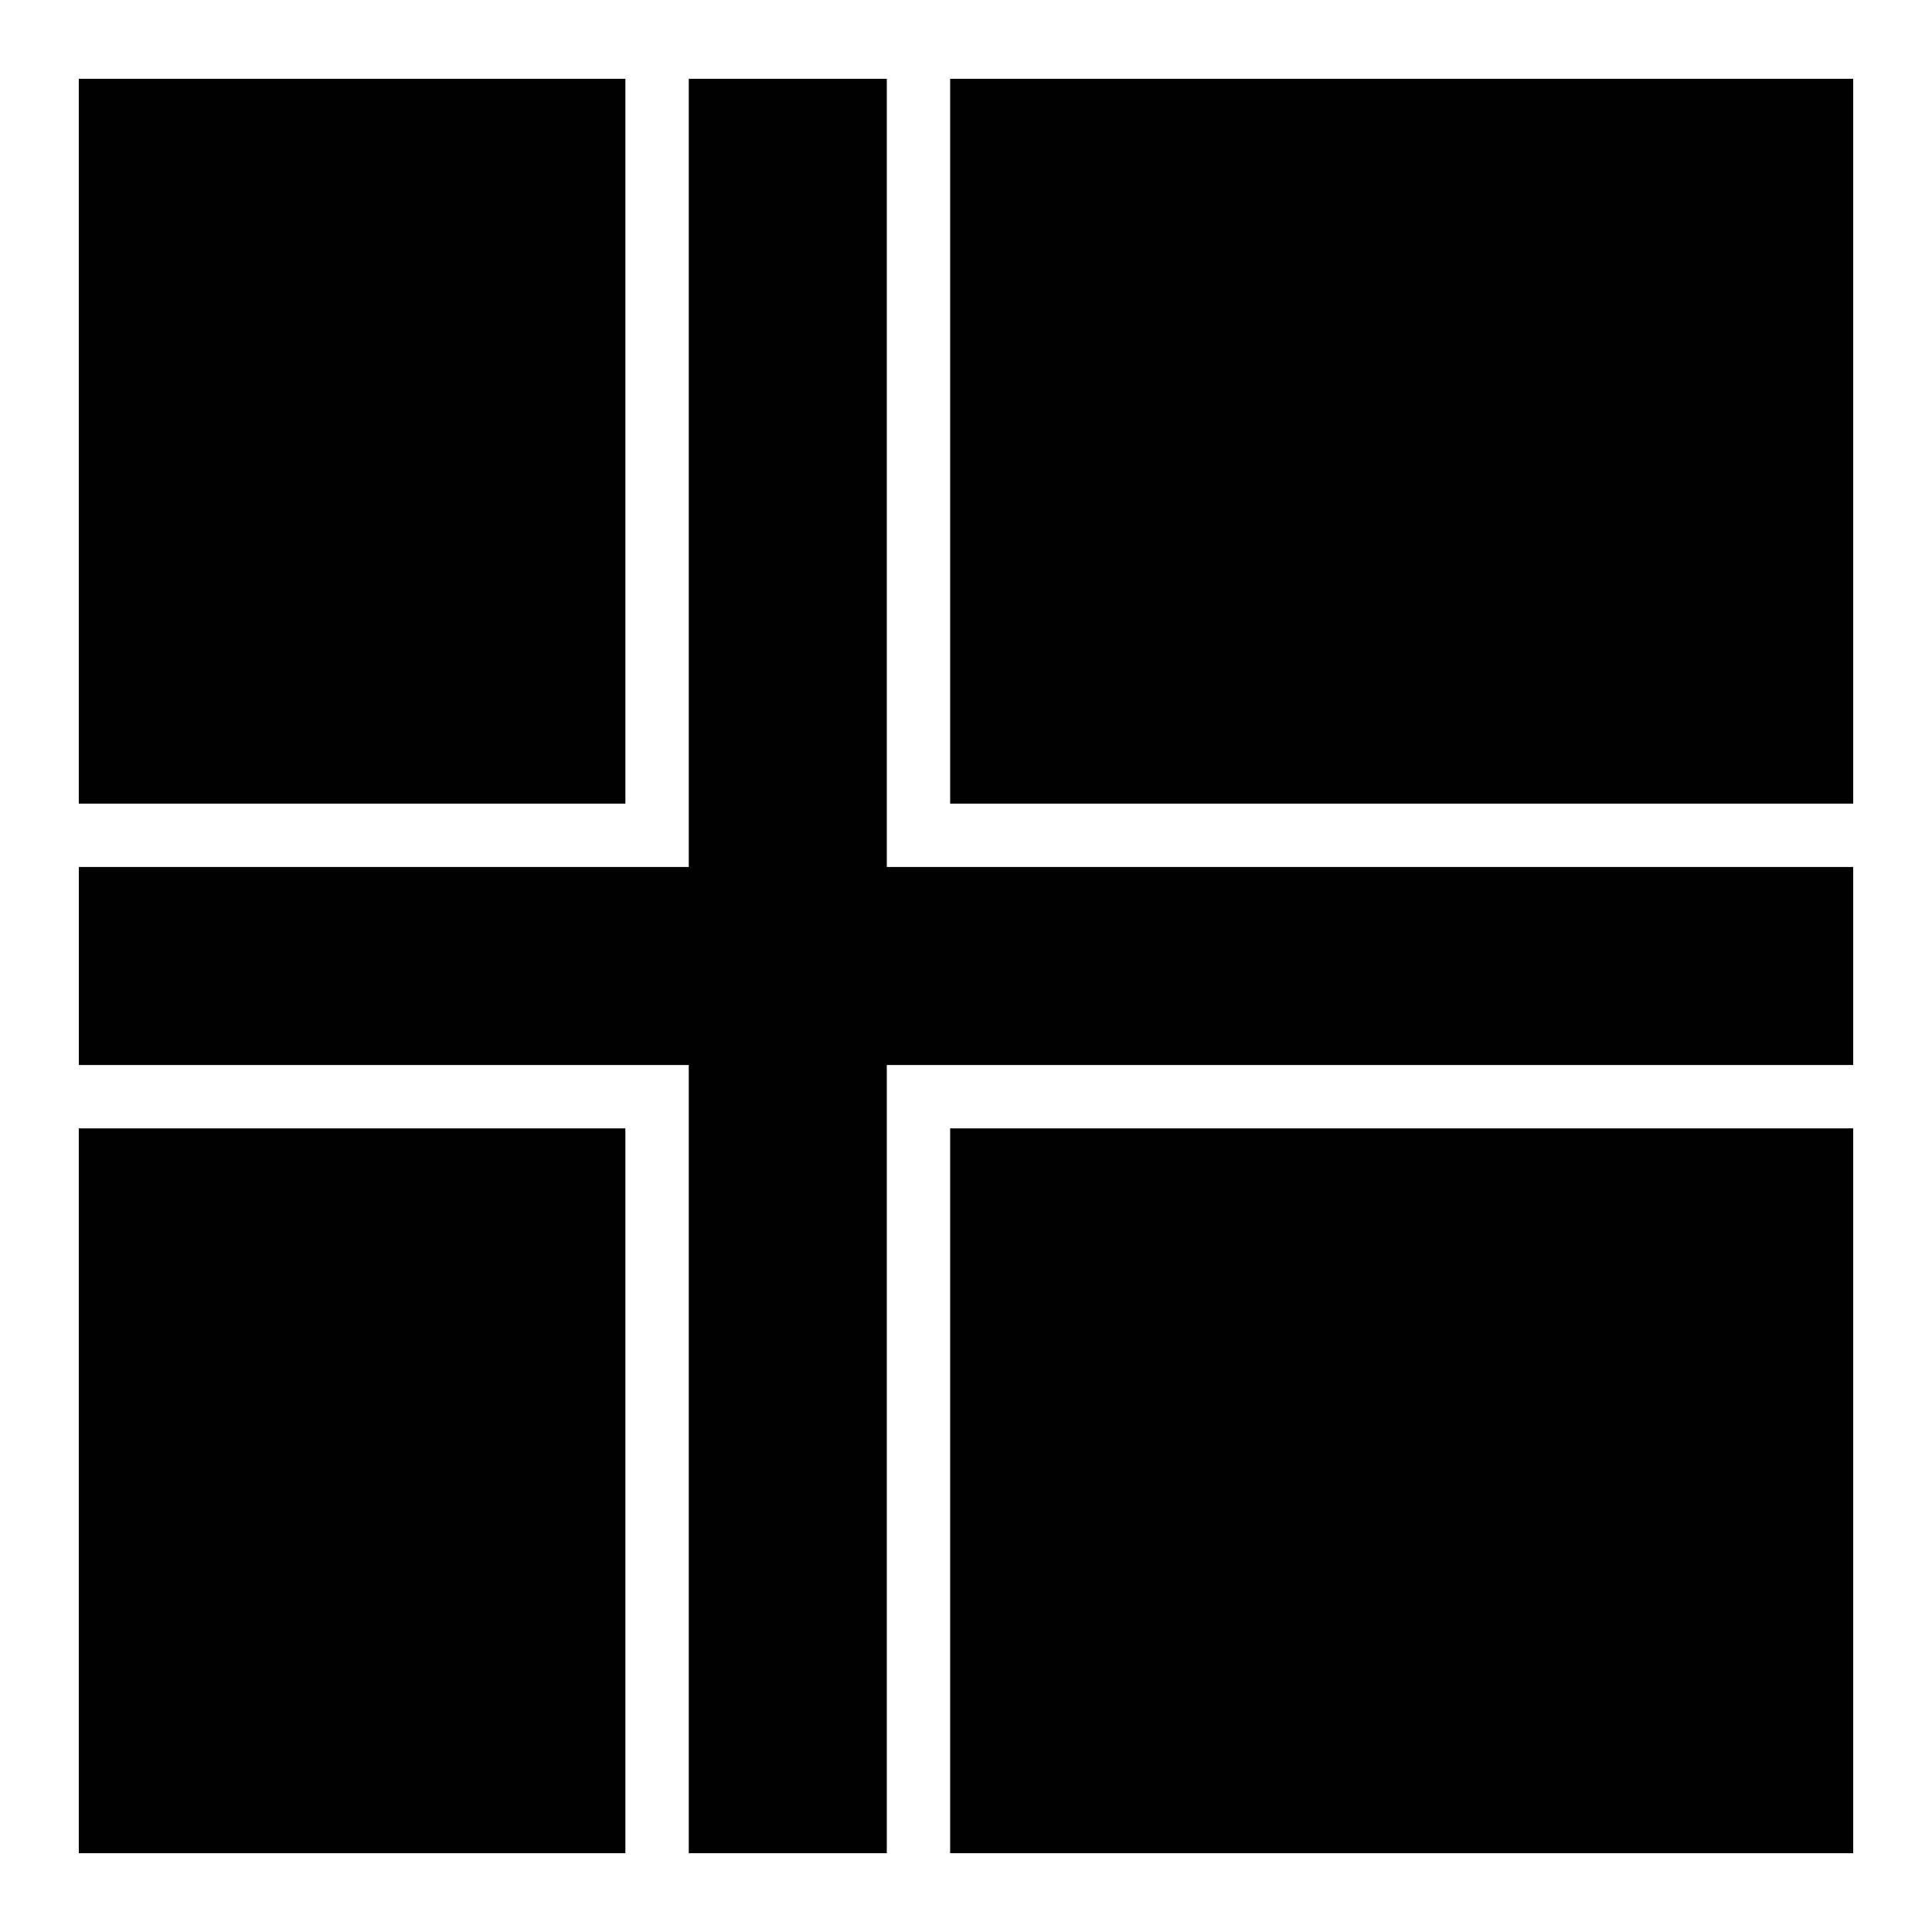 <?xml version="1.0" encoding="UTF-8"?>
<!-- Uploaded to: ICON Repo, www.svgrepo.com, Generator: ICON Repo Mixer Tools -->
<svg fill="#000000" width="800px" height="800px" version="1.1" viewBox="144 144 512 512" xmlns="http://www.w3.org/2000/svg">
 <g>
  <path d="m164.88 164.88h144.85v192.09h-144.85z"/>
  <path d="m326.53 164.88h52.48v208.88h256.11v52.48h-256.11v208.88h-52.48v-208.88h-161.64v-52.48h161.64z"/>
  <path d="m395.8 164.88h239.32v192.09h-239.32z"/>
  <path d="m164.88 443.03h144.85v192.09h-144.85z"/>
  <path d="m395.8 443.03h239.32v192.09h-239.32z"/>
 </g>
</svg>